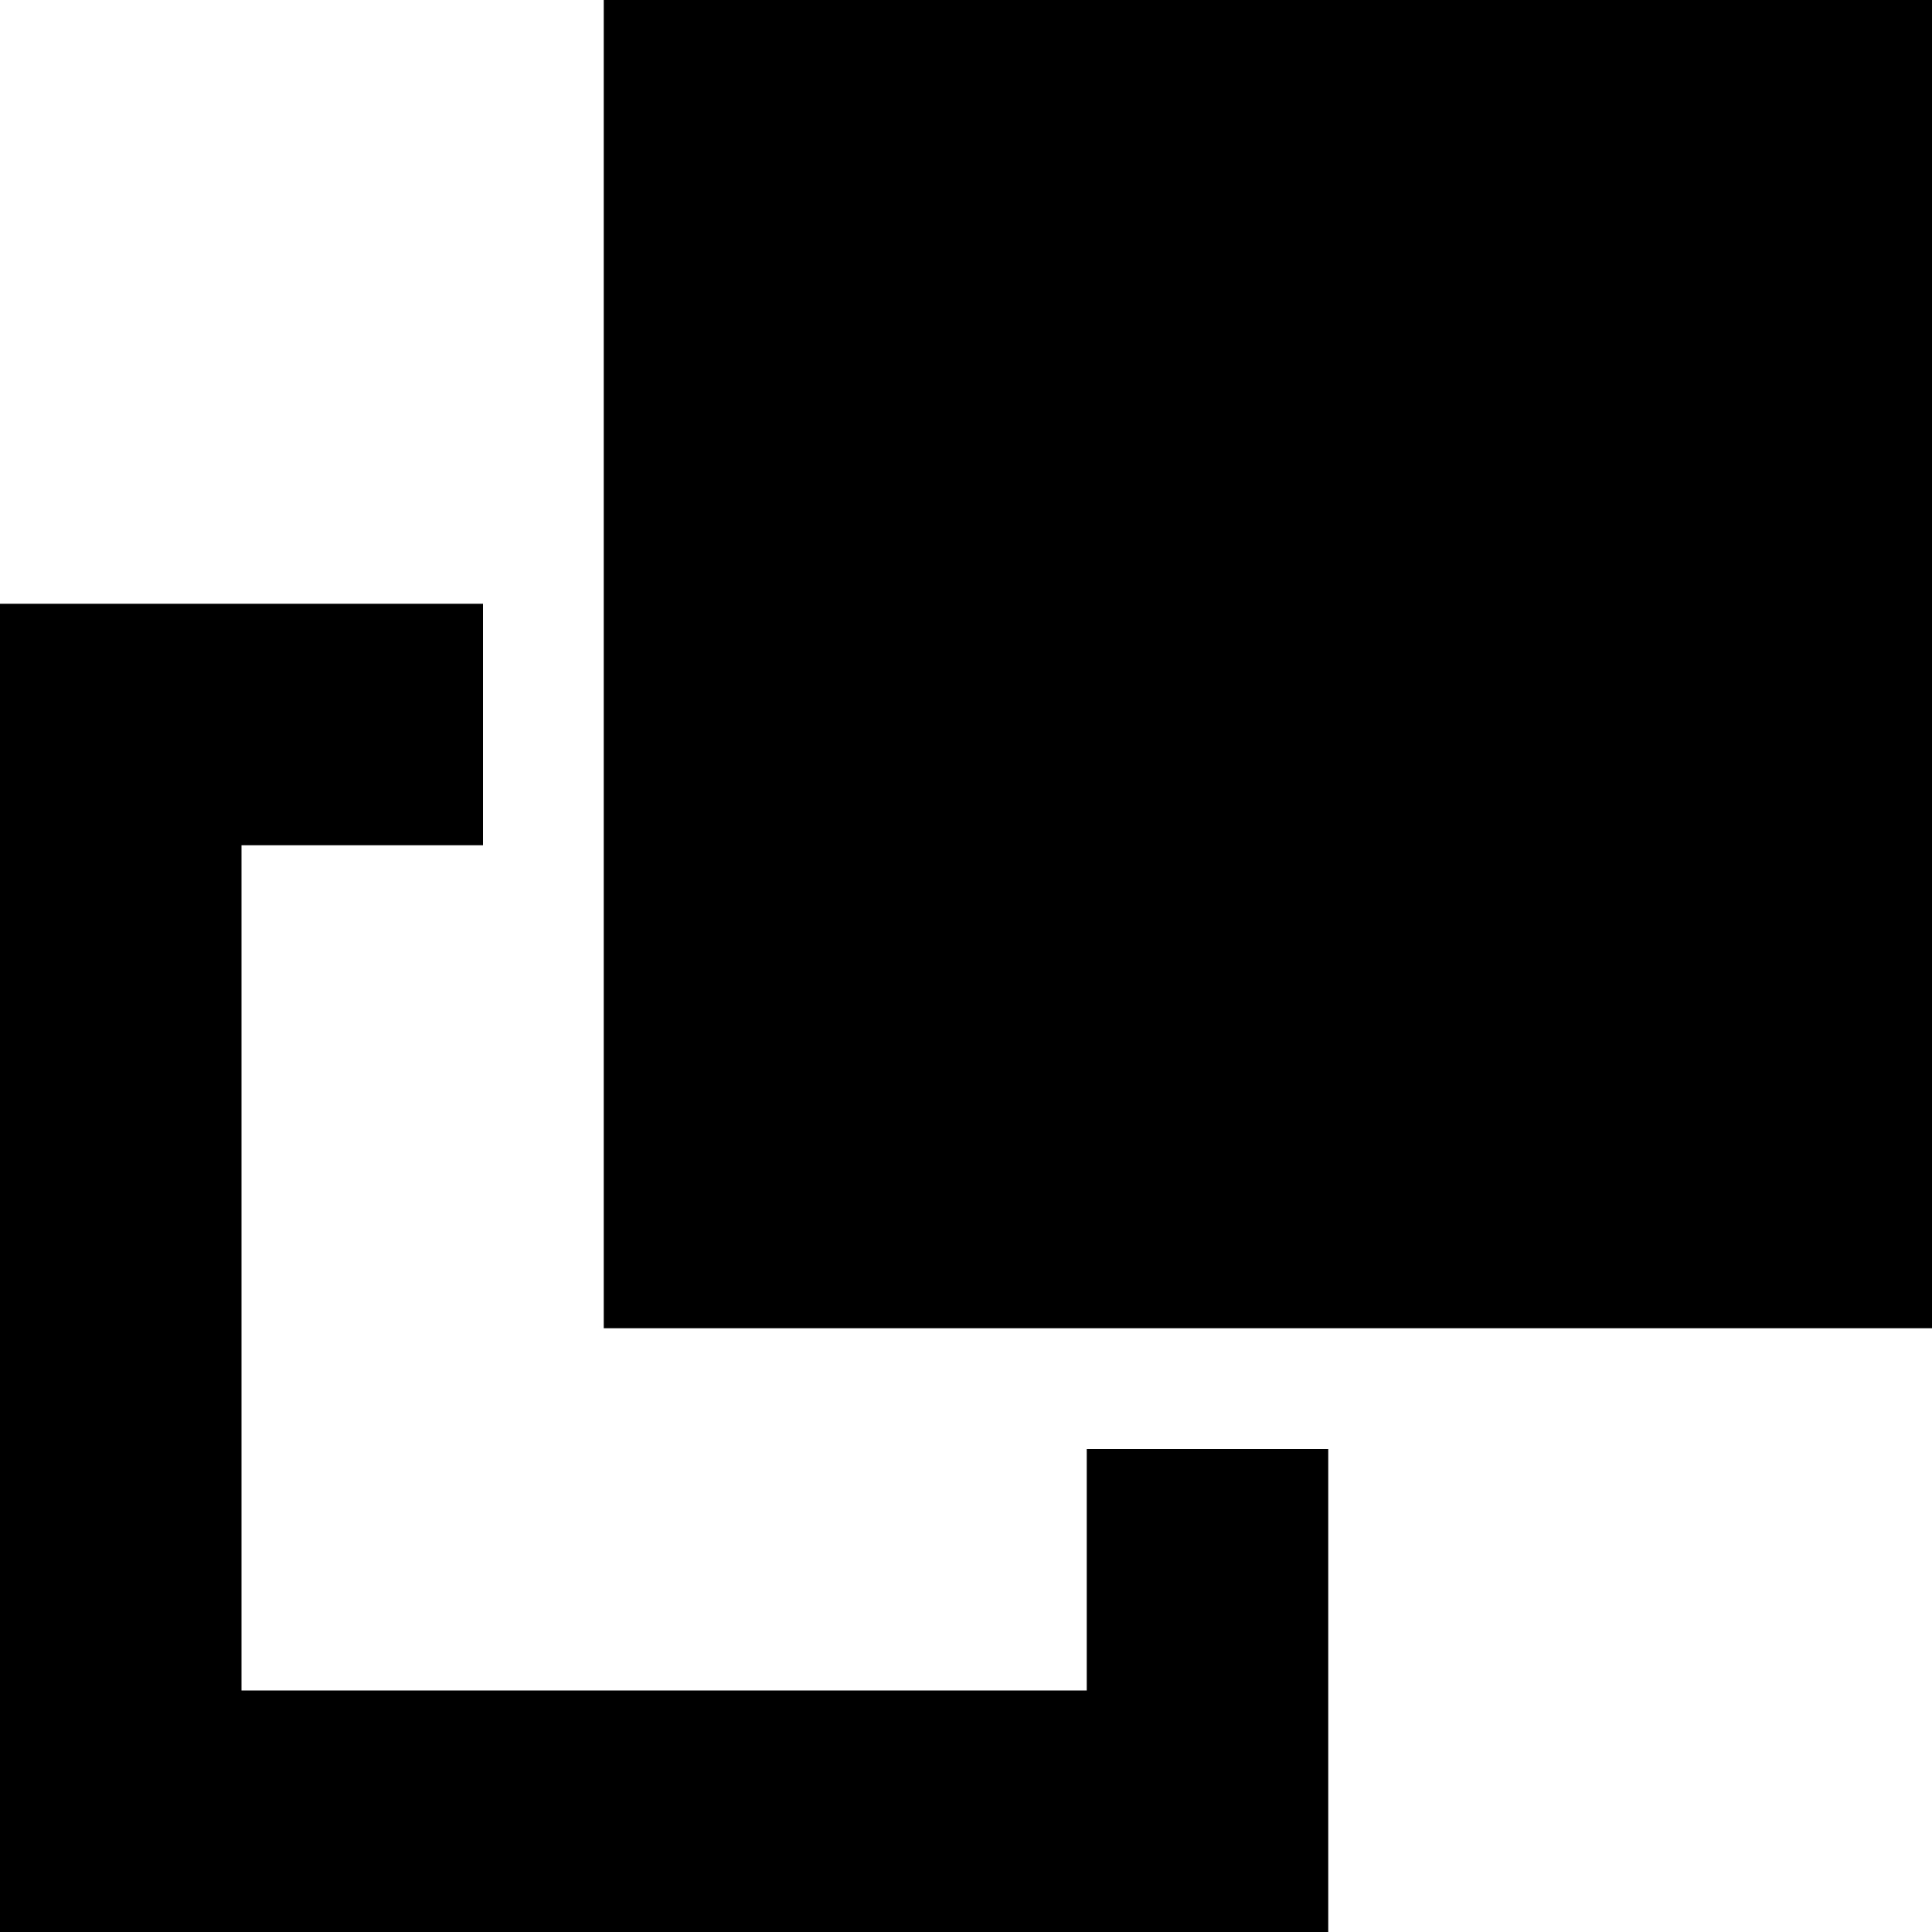 <svg xmlns="http://www.w3.org/2000/svg" viewBox="0 0 512 512"><!--! Font Awesome Pro 6.4.2 by @fontawesome - https://fontawesome.com License - https://fontawesome.com/license (Commercial License) Copyright 2023 Fonticons, Inc. --><path d="M288 448H64V224h64V160H64 0v64V448v64H64 288h64V448 384H288v64zm224-96V0H160V352H512z"/></svg>